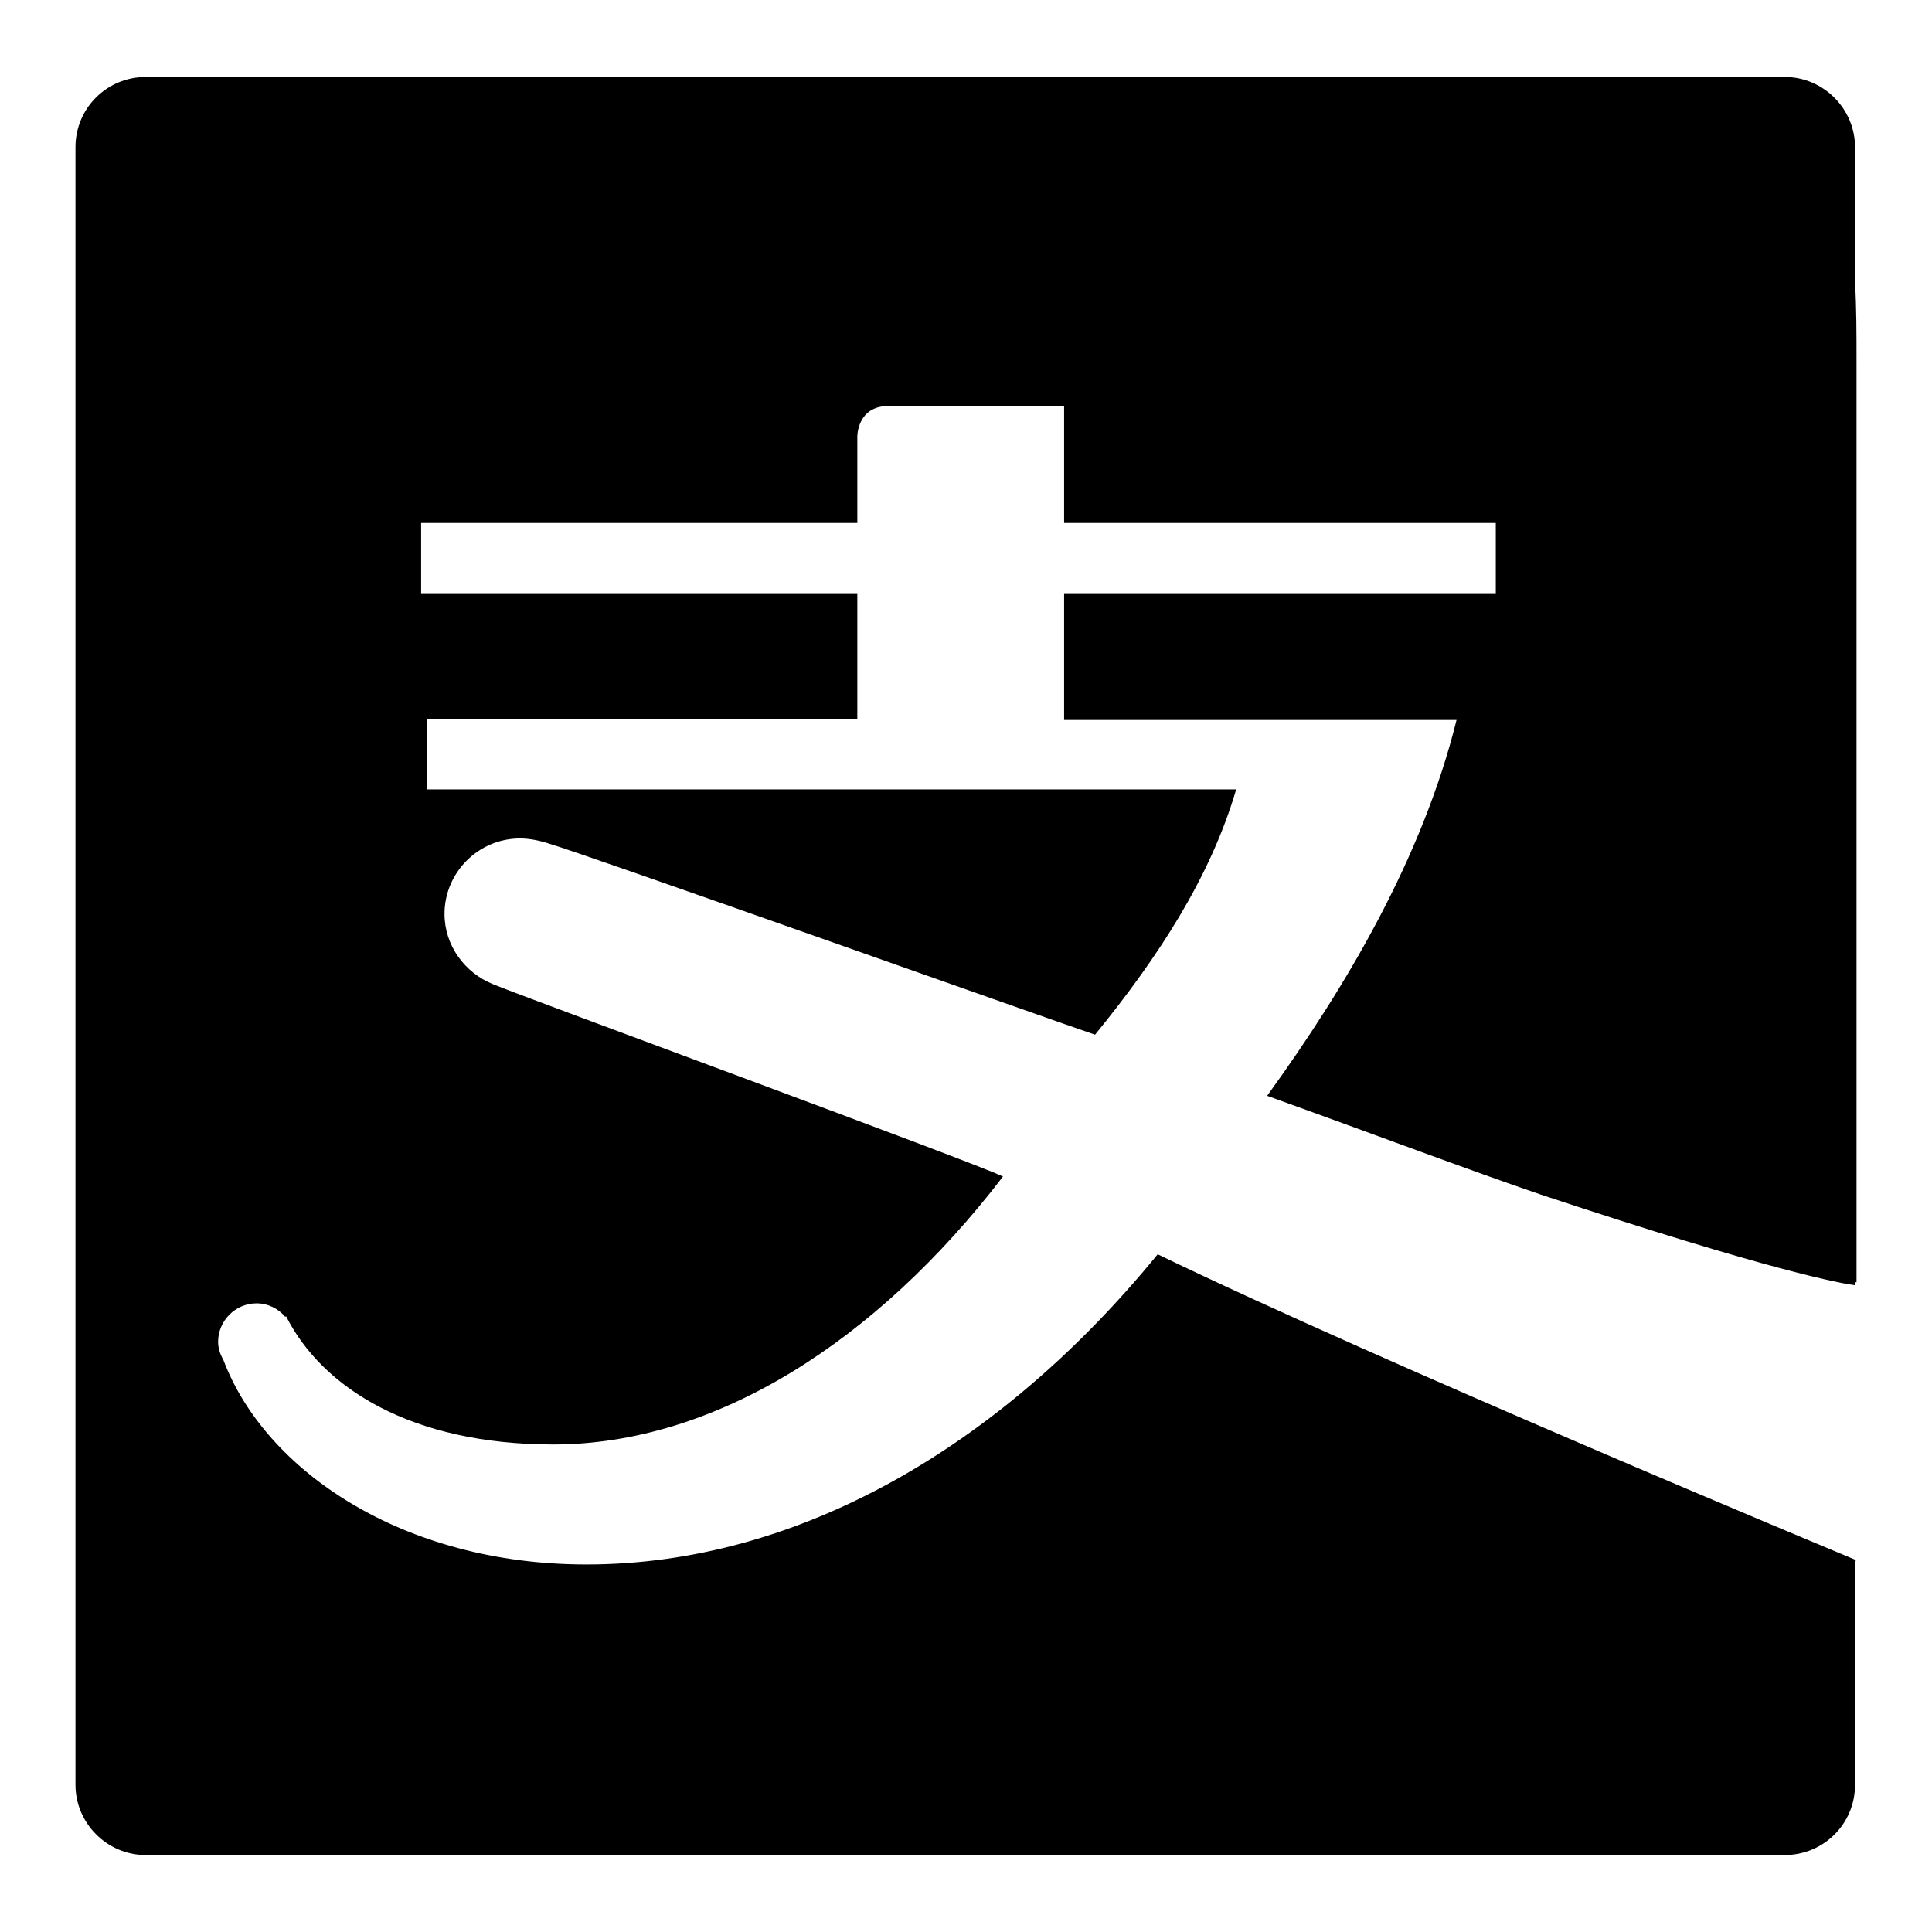 <?xml version="1.0" encoding="utf-8"?>
<!-- Svg Vector Icons : http://www.onlinewebfonts.com/icon -->
<!DOCTYPE svg PUBLIC "-//W3C//DTD SVG 1.1//EN" "http://www.w3.org/Graphics/SVG/1.1/DTD/svg11.dtd">
<svg version="1.1" xmlns="http://www.w3.org/2000/svg" xmlns:xlink="http://www.w3.org/1999/xlink" x="0px" y="0px" viewBox="0 0 256 256" enable-background="new 0 0 256 256" xml:space="preserve">
<g><g><path fill="#000000" d="M77.7,207.3c-24.4,0-42.6-12.5-48.1-27.1c-0.4-0.7-0.7-1.5-0.7-2.4c0-2.8,2.3-5.1,5.1-5.1c1.5,0,2.9,0.7,3.8,1.8l0.1-0.1c4.8,9.5,16.6,17,35.4,17c21.4,0,42.8-13.6,59.6-35.5c-3.6-1.8-64.1-24-67.6-25.5c-3.7-1.5-6.4-5.1-6.4-9.3c0-5.5,4.5-10,10-10c1.3,0,2.7,0.3,3.9,0.7l0,0c5.1,1.5,67.2,23.6,72.3,25.3c8.4-10.3,15.3-20.9,18.7-32.5H56.6v-9.3h57V78.6H55.8v-9.3h57.8V57.8c0,0,0-4,4.1-4H141v15.5h57.2v9.3H141v16.8h52c-4.5,18.2-14.6,35.3-25.1,49.8c14.2,5.1,26.9,9.9,36.3,13.1c30.7,10.2,40,11.8,41.6,12v-0.4c0.1,0,0.2,0,0.2,0V48c0-3.7,0-7.2-0.2-10.6V19.5c0-5.1-4.2-9.3-9.3-9.3H19.3c-5.1,0-9.3,4.1-9.3,9.3v217c0,5.1,4.2,9.3,9.3,9.3h217.2c5.1,0,9.3-4.1,9.3-9.3v-29.2l0.1-0.6c-3.1-1.3-62.3-25.9-92.5-40.5C132.5,191.8,105.6,207.3,77.7,207.3z"/></g></g>
</svg>